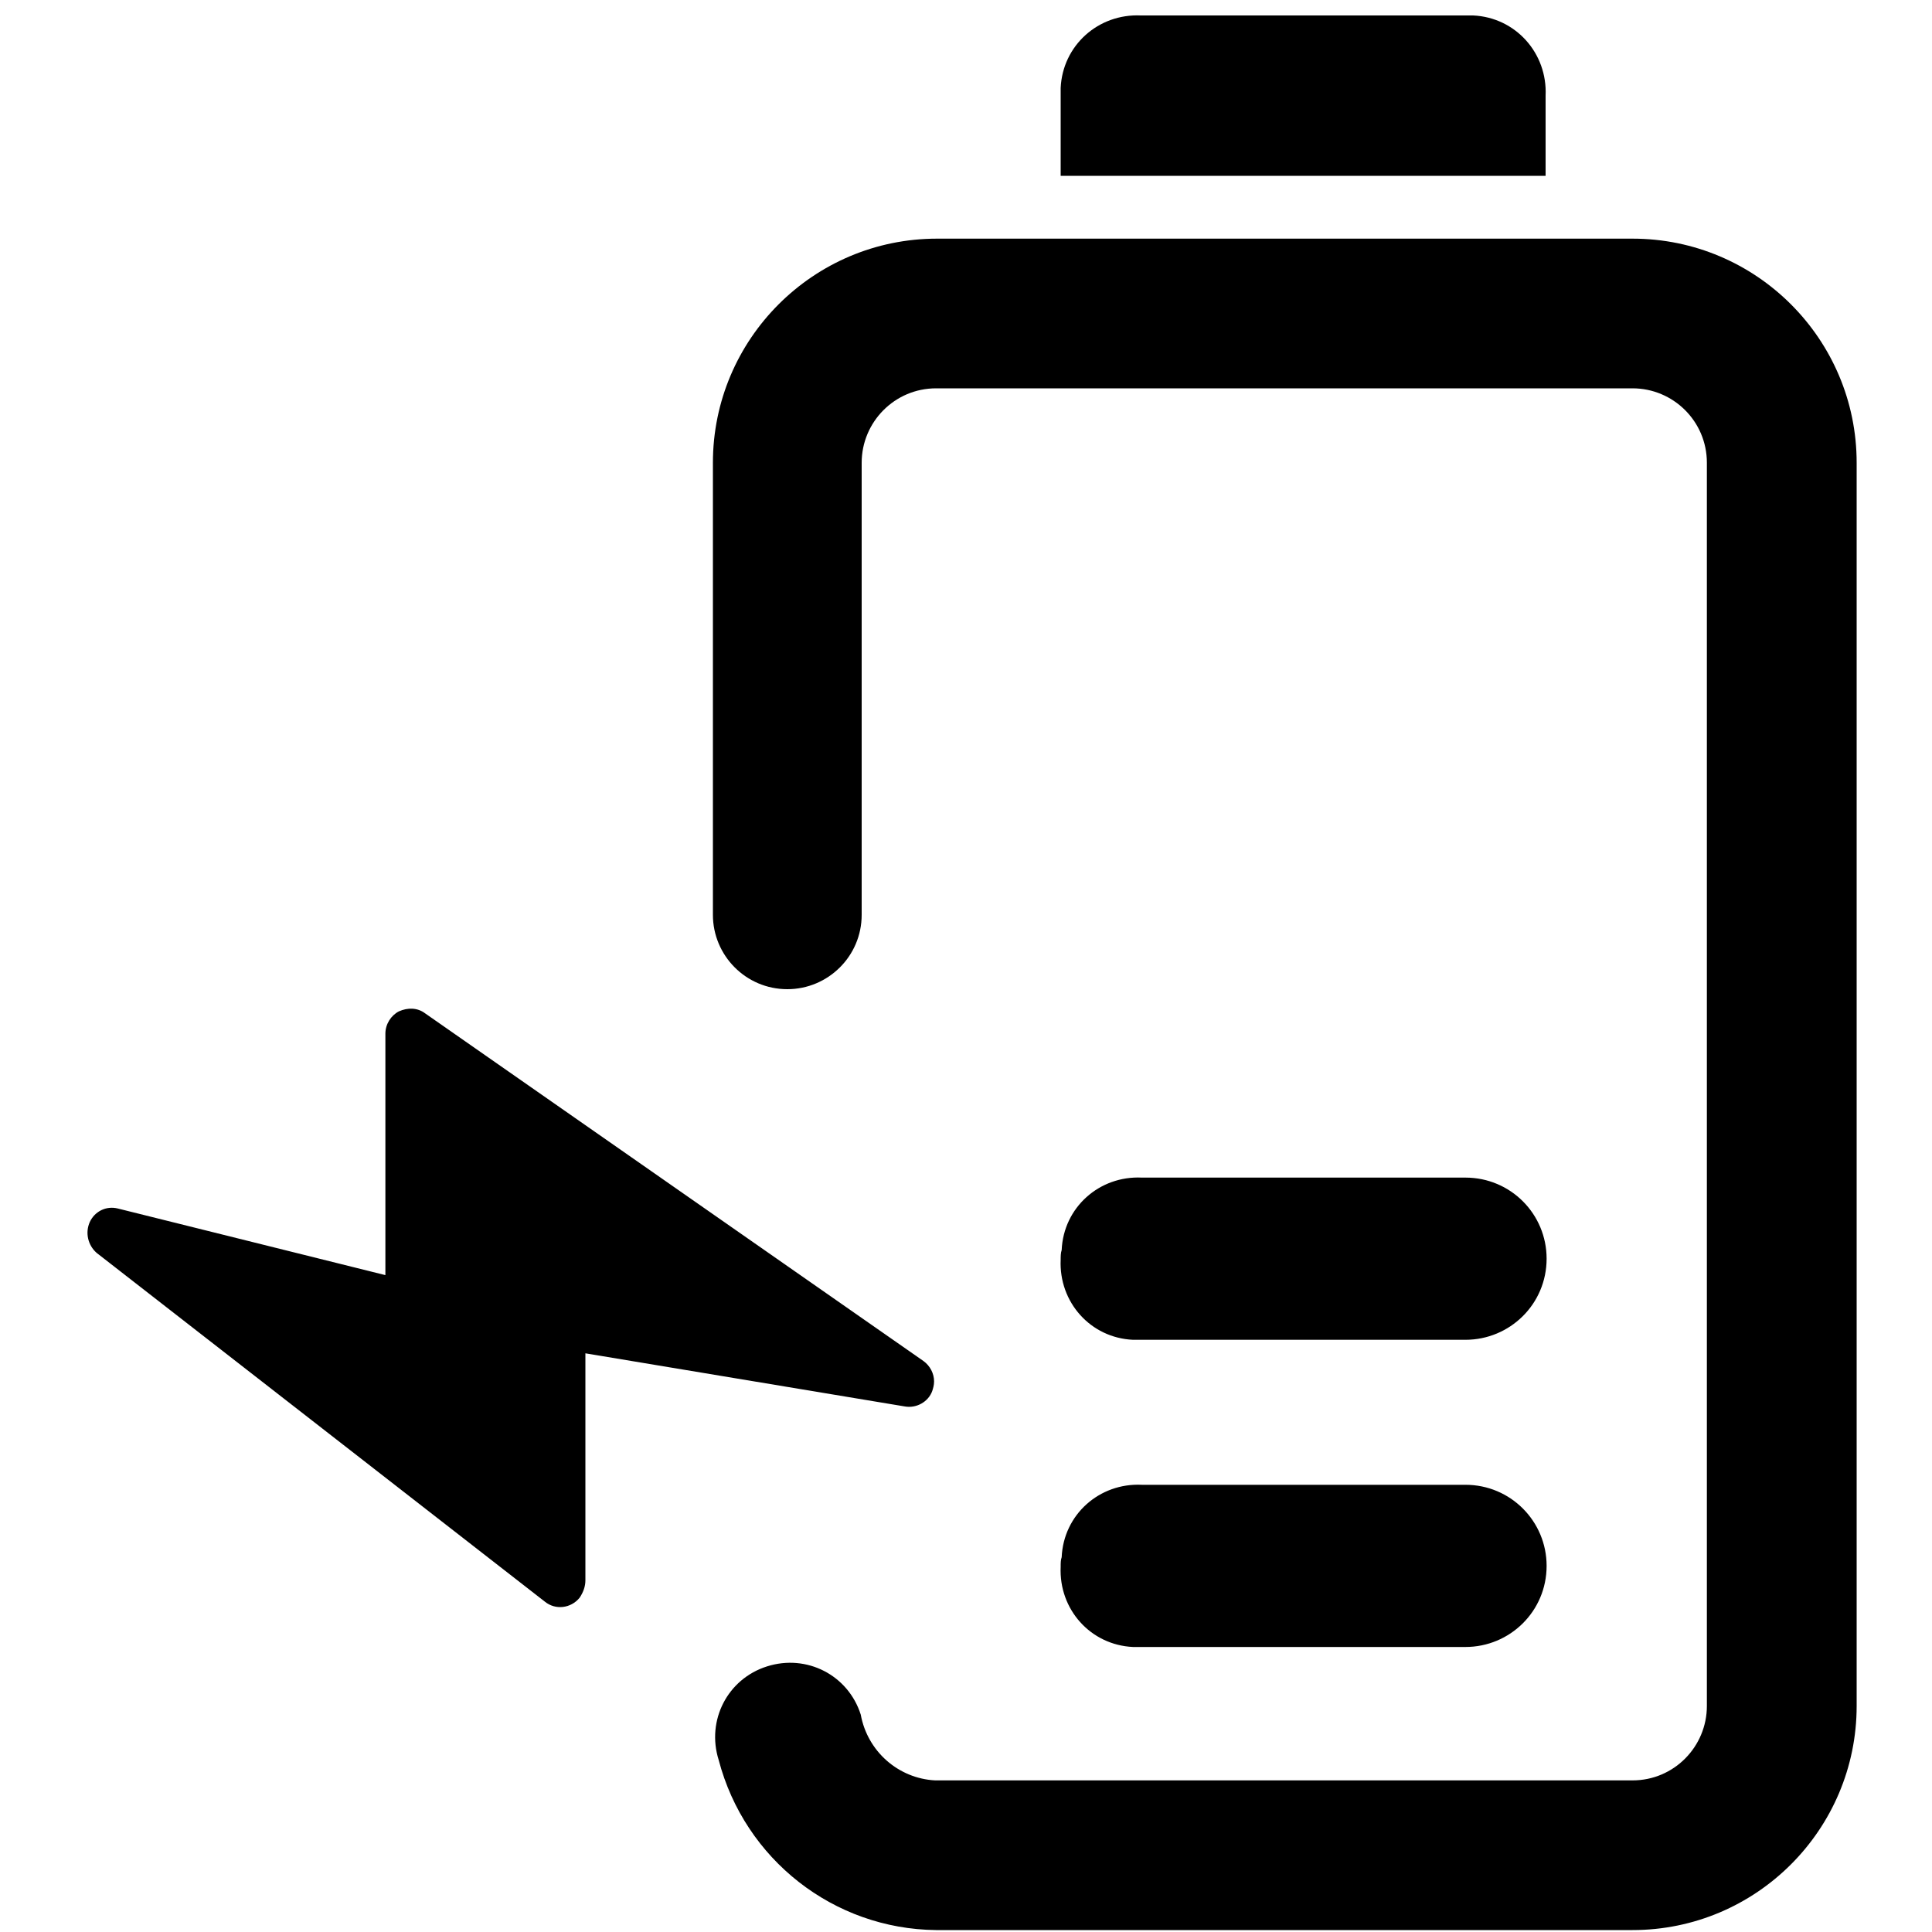 <svg width="21" height="21" viewBox="0 0 21 21" fill="none" xmlns="http://www.w3.org/2000/svg">
<g clip-path="url(#clip0_1499_12431)">
<path d="M20.181 5.03V18.543C20.181 19.887 19.089 20.979 17.745 20.979H10.175C9.062 20.968 8.096 20.212 7.812 19.131C7.676 18.701 7.907 18.249 8.337 18.113C8.768 17.976 9.219 18.207 9.356 18.637C9.429 19.037 9.765 19.331 10.164 19.352H17.745C18.197 19.352 18.553 18.984 18.553 18.543V5.03C18.553 4.578 18.186 4.221 17.745 4.221H10.175C9.723 4.221 9.366 4.589 9.366 5.03V9.944C9.366 10.395 8.999 10.752 8.558 10.752C8.106 10.752 7.749 10.384 7.749 9.944V5.03C7.749 3.686 8.841 2.594 10.185 2.594H17.745C19.089 2.594 20.181 3.686 20.181 5.03Z" fill="black"/>
<path d="M11.529 17.031C11.508 17.493 11.854 17.881 12.316 17.902C12.348 17.902 12.38 17.902 12.411 17.902H15.928C16.412 17.902 16.811 17.514 16.811 17.02C16.811 16.538 16.422 16.139 15.928 16.139H12.411C11.949 16.117 11.56 16.464 11.54 16.926C11.529 16.957 11.529 16.989 11.529 17.031ZM11.529 13.692C11.508 14.154 11.854 14.543 12.316 14.563C12.348 14.563 12.38 14.563 12.411 14.563H15.928C16.412 14.563 16.811 14.175 16.811 13.681C16.811 13.198 16.422 12.8 15.928 12.8H12.411C11.949 12.778 11.56 13.125 11.54 13.587C11.529 13.618 11.529 13.661 11.529 13.692ZM11.529 1.04V1.911H16.8V1.04C16.821 0.578 16.474 0.189 16.012 0.168C15.981 0.168 15.95 0.168 15.918 0.168H12.4C11.938 0.147 11.55 0.494 11.529 0.956C11.529 0.977 11.529 1.008 11.529 1.04ZM6.363 17.178V14.71L9.838 15.288C9.964 15.309 10.091 15.236 10.133 15.12C10.143 15.088 10.153 15.057 10.153 15.015C10.153 14.931 10.111 14.847 10.038 14.794L4.62 11.014C4.536 10.951 4.431 10.951 4.336 10.993C4.252 11.036 4.189 11.13 4.189 11.235V13.86L1.281 13.136C1.155 13.104 1.029 13.167 0.976 13.283C0.924 13.398 0.955 13.534 1.05 13.618L5.922 17.409C6.037 17.503 6.205 17.483 6.3 17.367C6.342 17.304 6.363 17.241 6.363 17.178Z" fill="black"/>
</g>
<defs>
<clipPath id="clip0_1499_12431">
<rect width="21" height="21" fill="white"/>
</clipPath>
</defs>
</svg>
